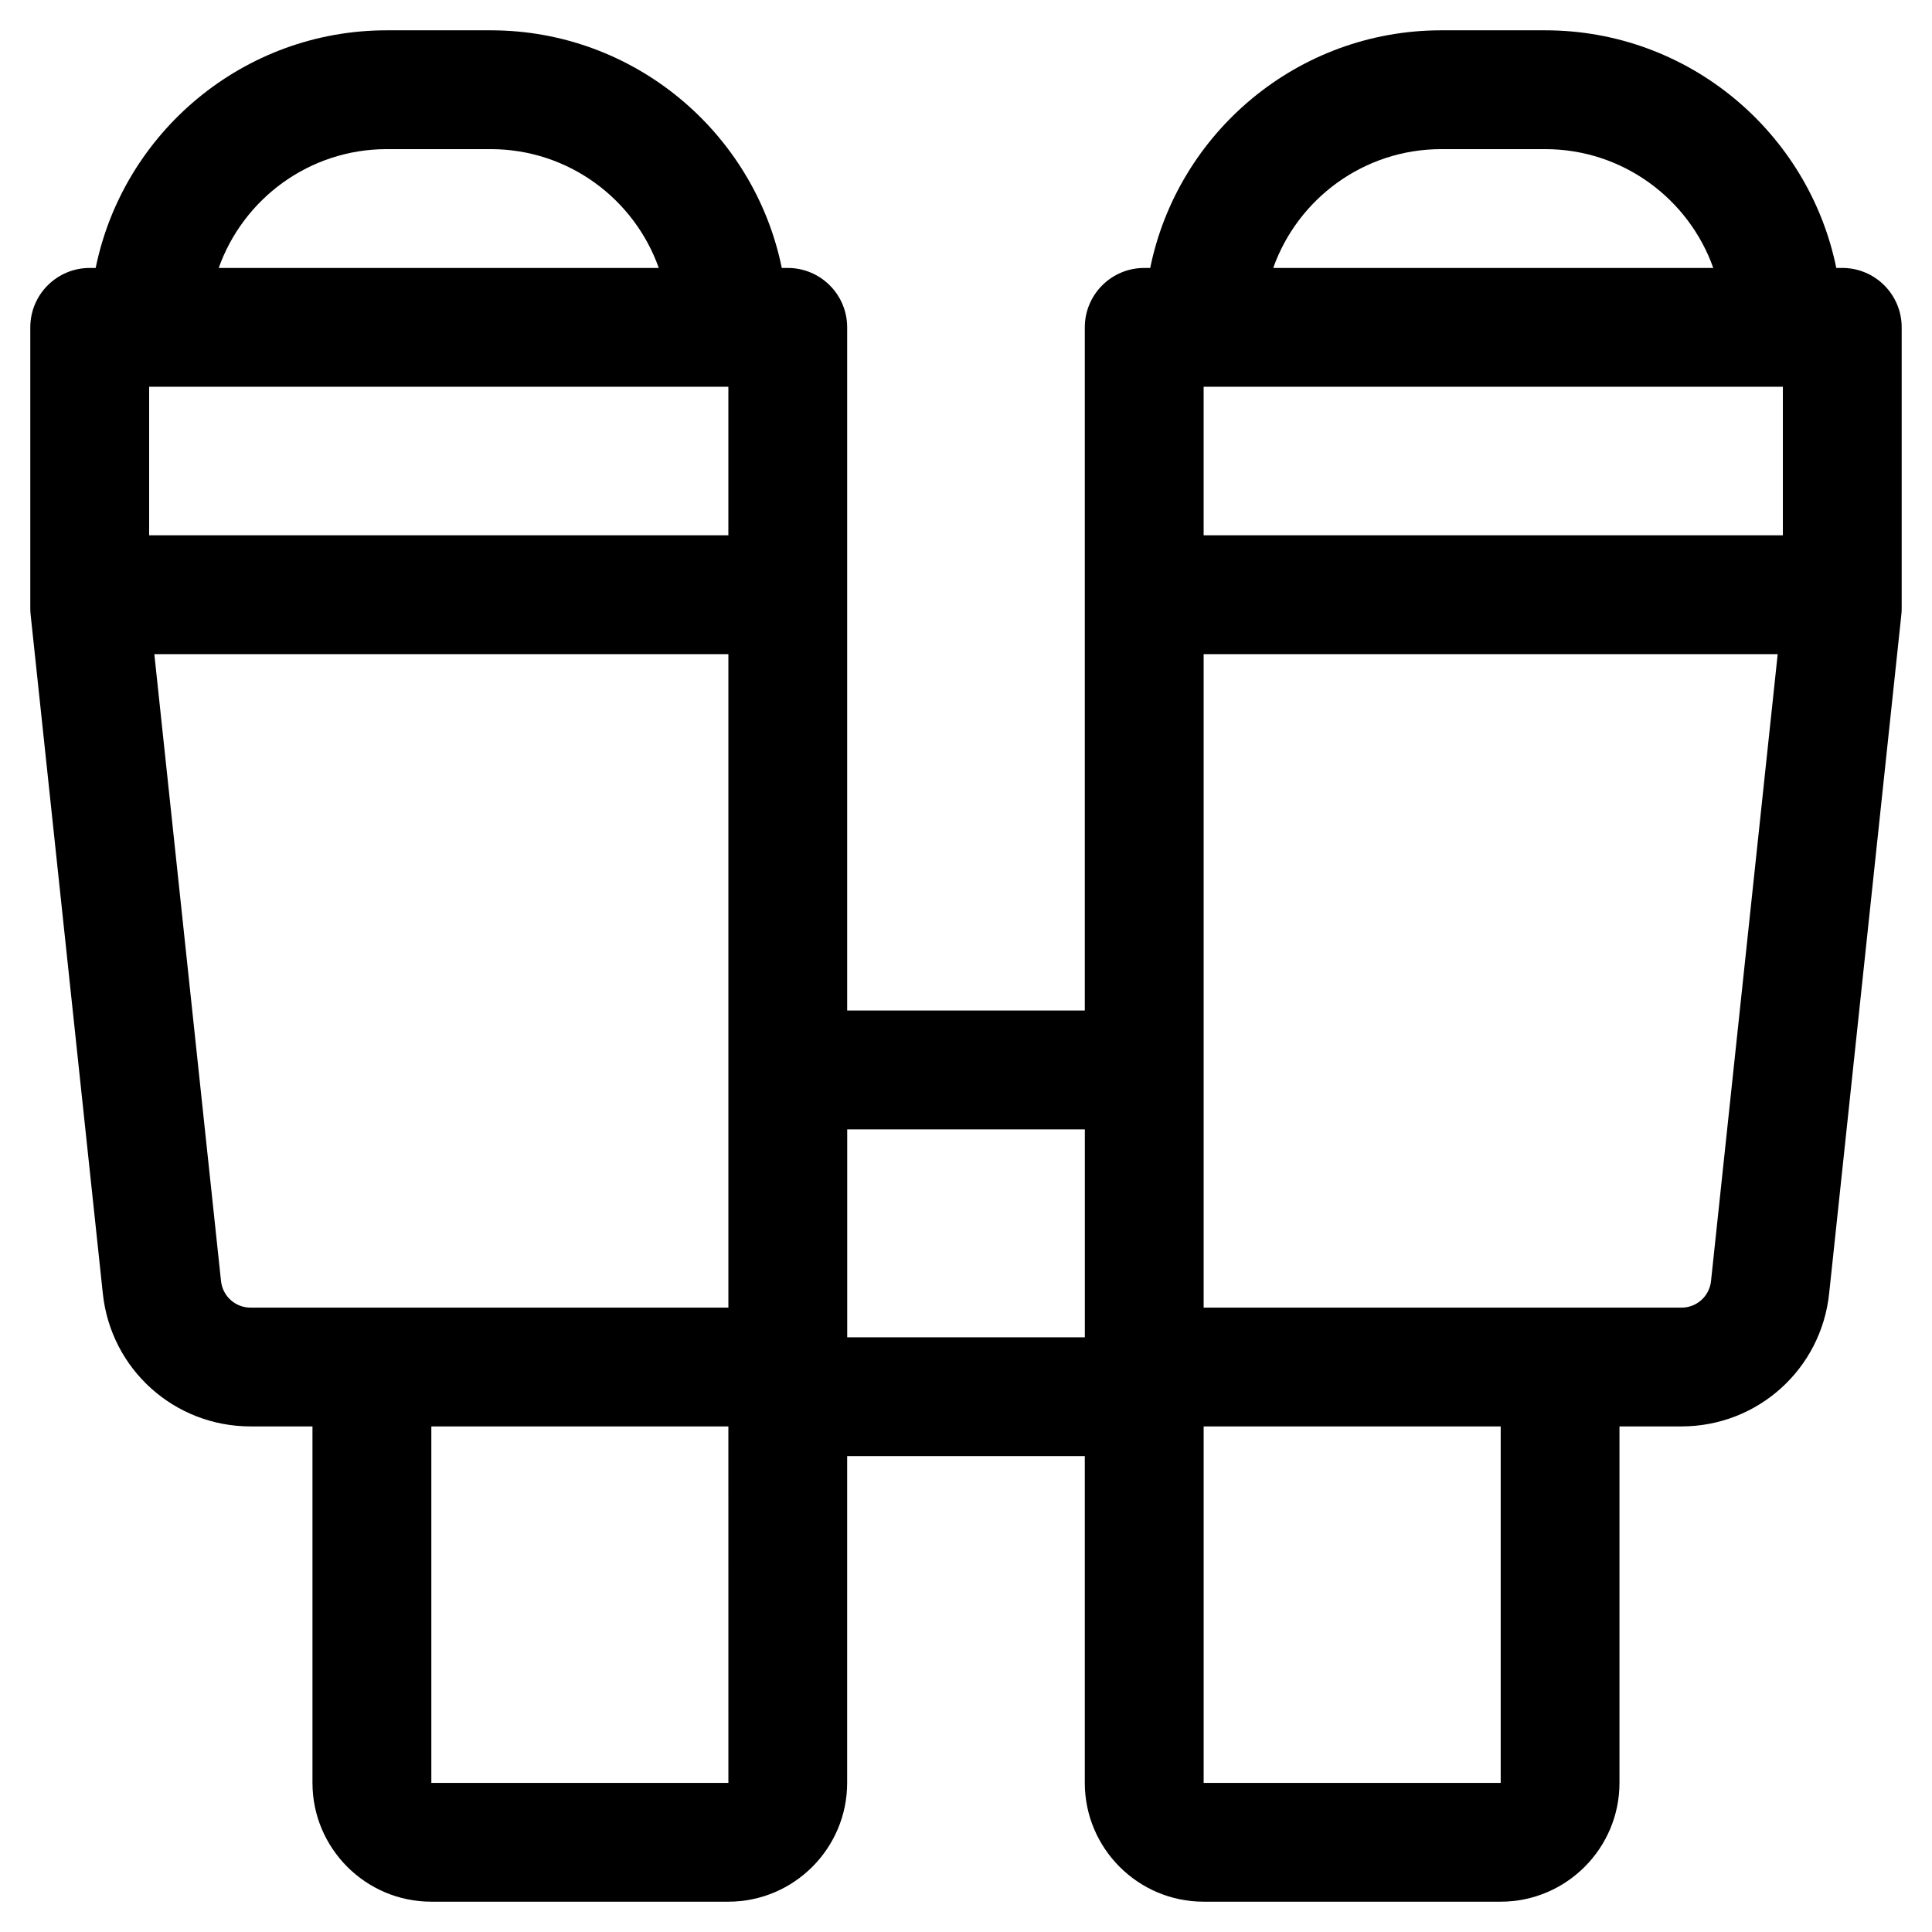 <?xml version="1.0" encoding="UTF-8"?>
<!-- Uploaded to: SVG Repo, www.svgrepo.com, Generator: SVG Repo Mixer Tools -->
<svg fill="#000000" width="800px" height="800px" version="1.1" viewBox="144 144 512 512" xmlns="http://www.w3.org/2000/svg">
 <path d="m632.22 215.01h-1.586c-7.316-35.891-39.117-62.977-77.133-62.977h-27.551c-38.016 0-69.82 27.09-77.133 62.977h-1.59c-8.695 0-15.742 7.051-15.742 15.742v181.05h-62.977v-181.05c0-8.695-7.051-15.742-15.742-15.742h-1.586c-7.32-35.891-39.121-62.977-77.137-62.977h-27.551c-38.02 0-69.82 27.086-77.137 62.977h-1.586c-8.695 0-15.742 7.051-15.742 15.742v74.488c0 0.555 0.031 1.113 0.09 1.668l19.137 179.91c2.133 20.062 18.957 35.195 39.137 35.195h16.418v94.465c0 17.363 14.125 31.488 31.488 31.488h78.719c17.363 0 31.488-14.125 31.488-31.488l0.004-86.594h62.977v86.594c0 17.363 14.125 31.488 31.488 31.488h78.719c17.363 0 31.488-14.125 31.488-31.488v-94.465h16.422c20.18 0 37.004-15.133 39.137-35.195l19.137-179.92c0.059-0.555 0.09-1.109 0.09-1.664v-74.488c0-8.695-7.051-15.742-15.746-15.742zm-106.27-31.488h27.551c20.527 0 38.039 13.16 44.535 31.488h-116.62c6.496-18.328 24.008-31.488 44.531-31.488zm-62.973 62.973h153.5v39.359l-153.5 0.004zm-216.48-62.973h27.551c20.527 0 38.039 13.16 44.535 31.488h-116.62c6.496-18.328 24.008-31.488 44.531-31.488zm-62.973 62.973h153.5v39.359l-153.5 0.004zm19.047 237-17.672-166.14h152.13v173.18h-126.63c-4.035 0-7.398-3.027-7.828-7.039zm134.46 132.99h-78.723v-94.465h78.719zm31.488-173.19h62.977v55.105h-62.977zm173.18 173.19h-78.719v-94.465h78.719zm47.91-125.95h-126.63v-173.18h152.13l-17.672 166.15c-0.43 4.008-3.793 7.035-7.828 7.035z"/>
</svg>
